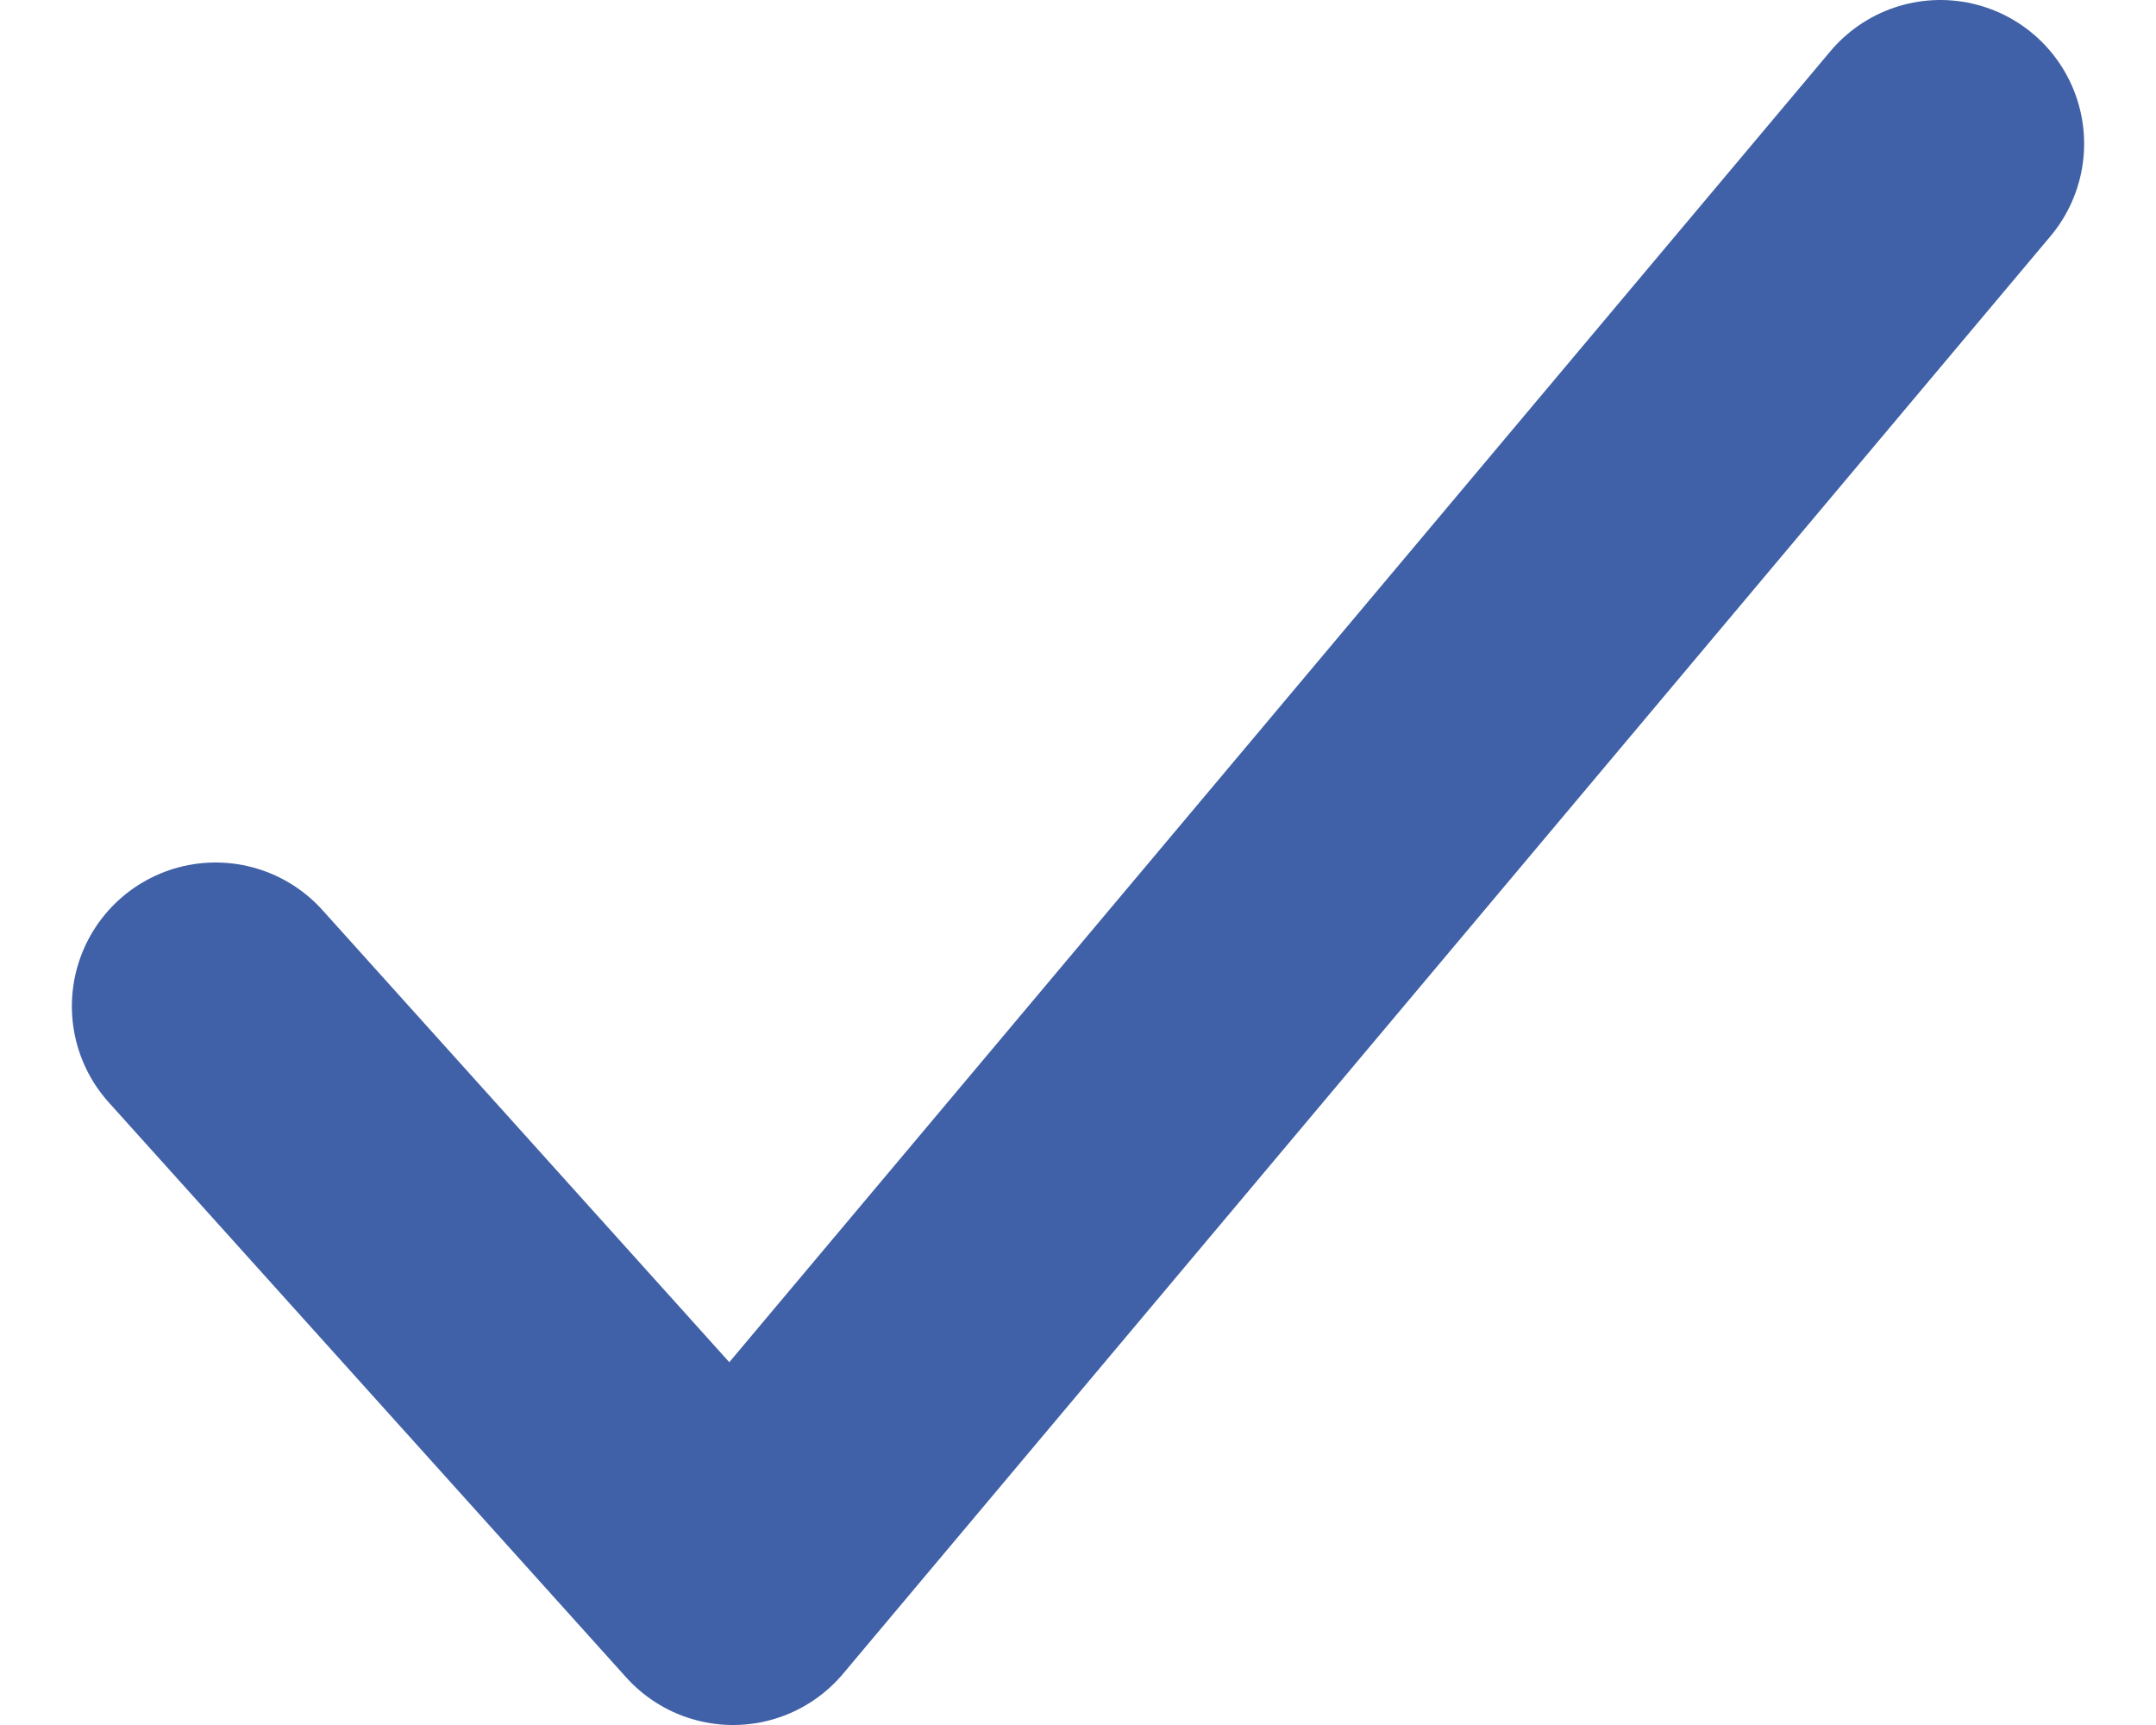 <svg width="15" height="12" viewBox="0 0 15 12" fill="none" xmlns="http://www.w3.org/2000/svg">
<path d="M13.5 1L5.1 11L1.5 7" stroke="#4061A7" stroke-width="2" stroke-linecap="round" stroke-linejoin="round"/>
</svg>
